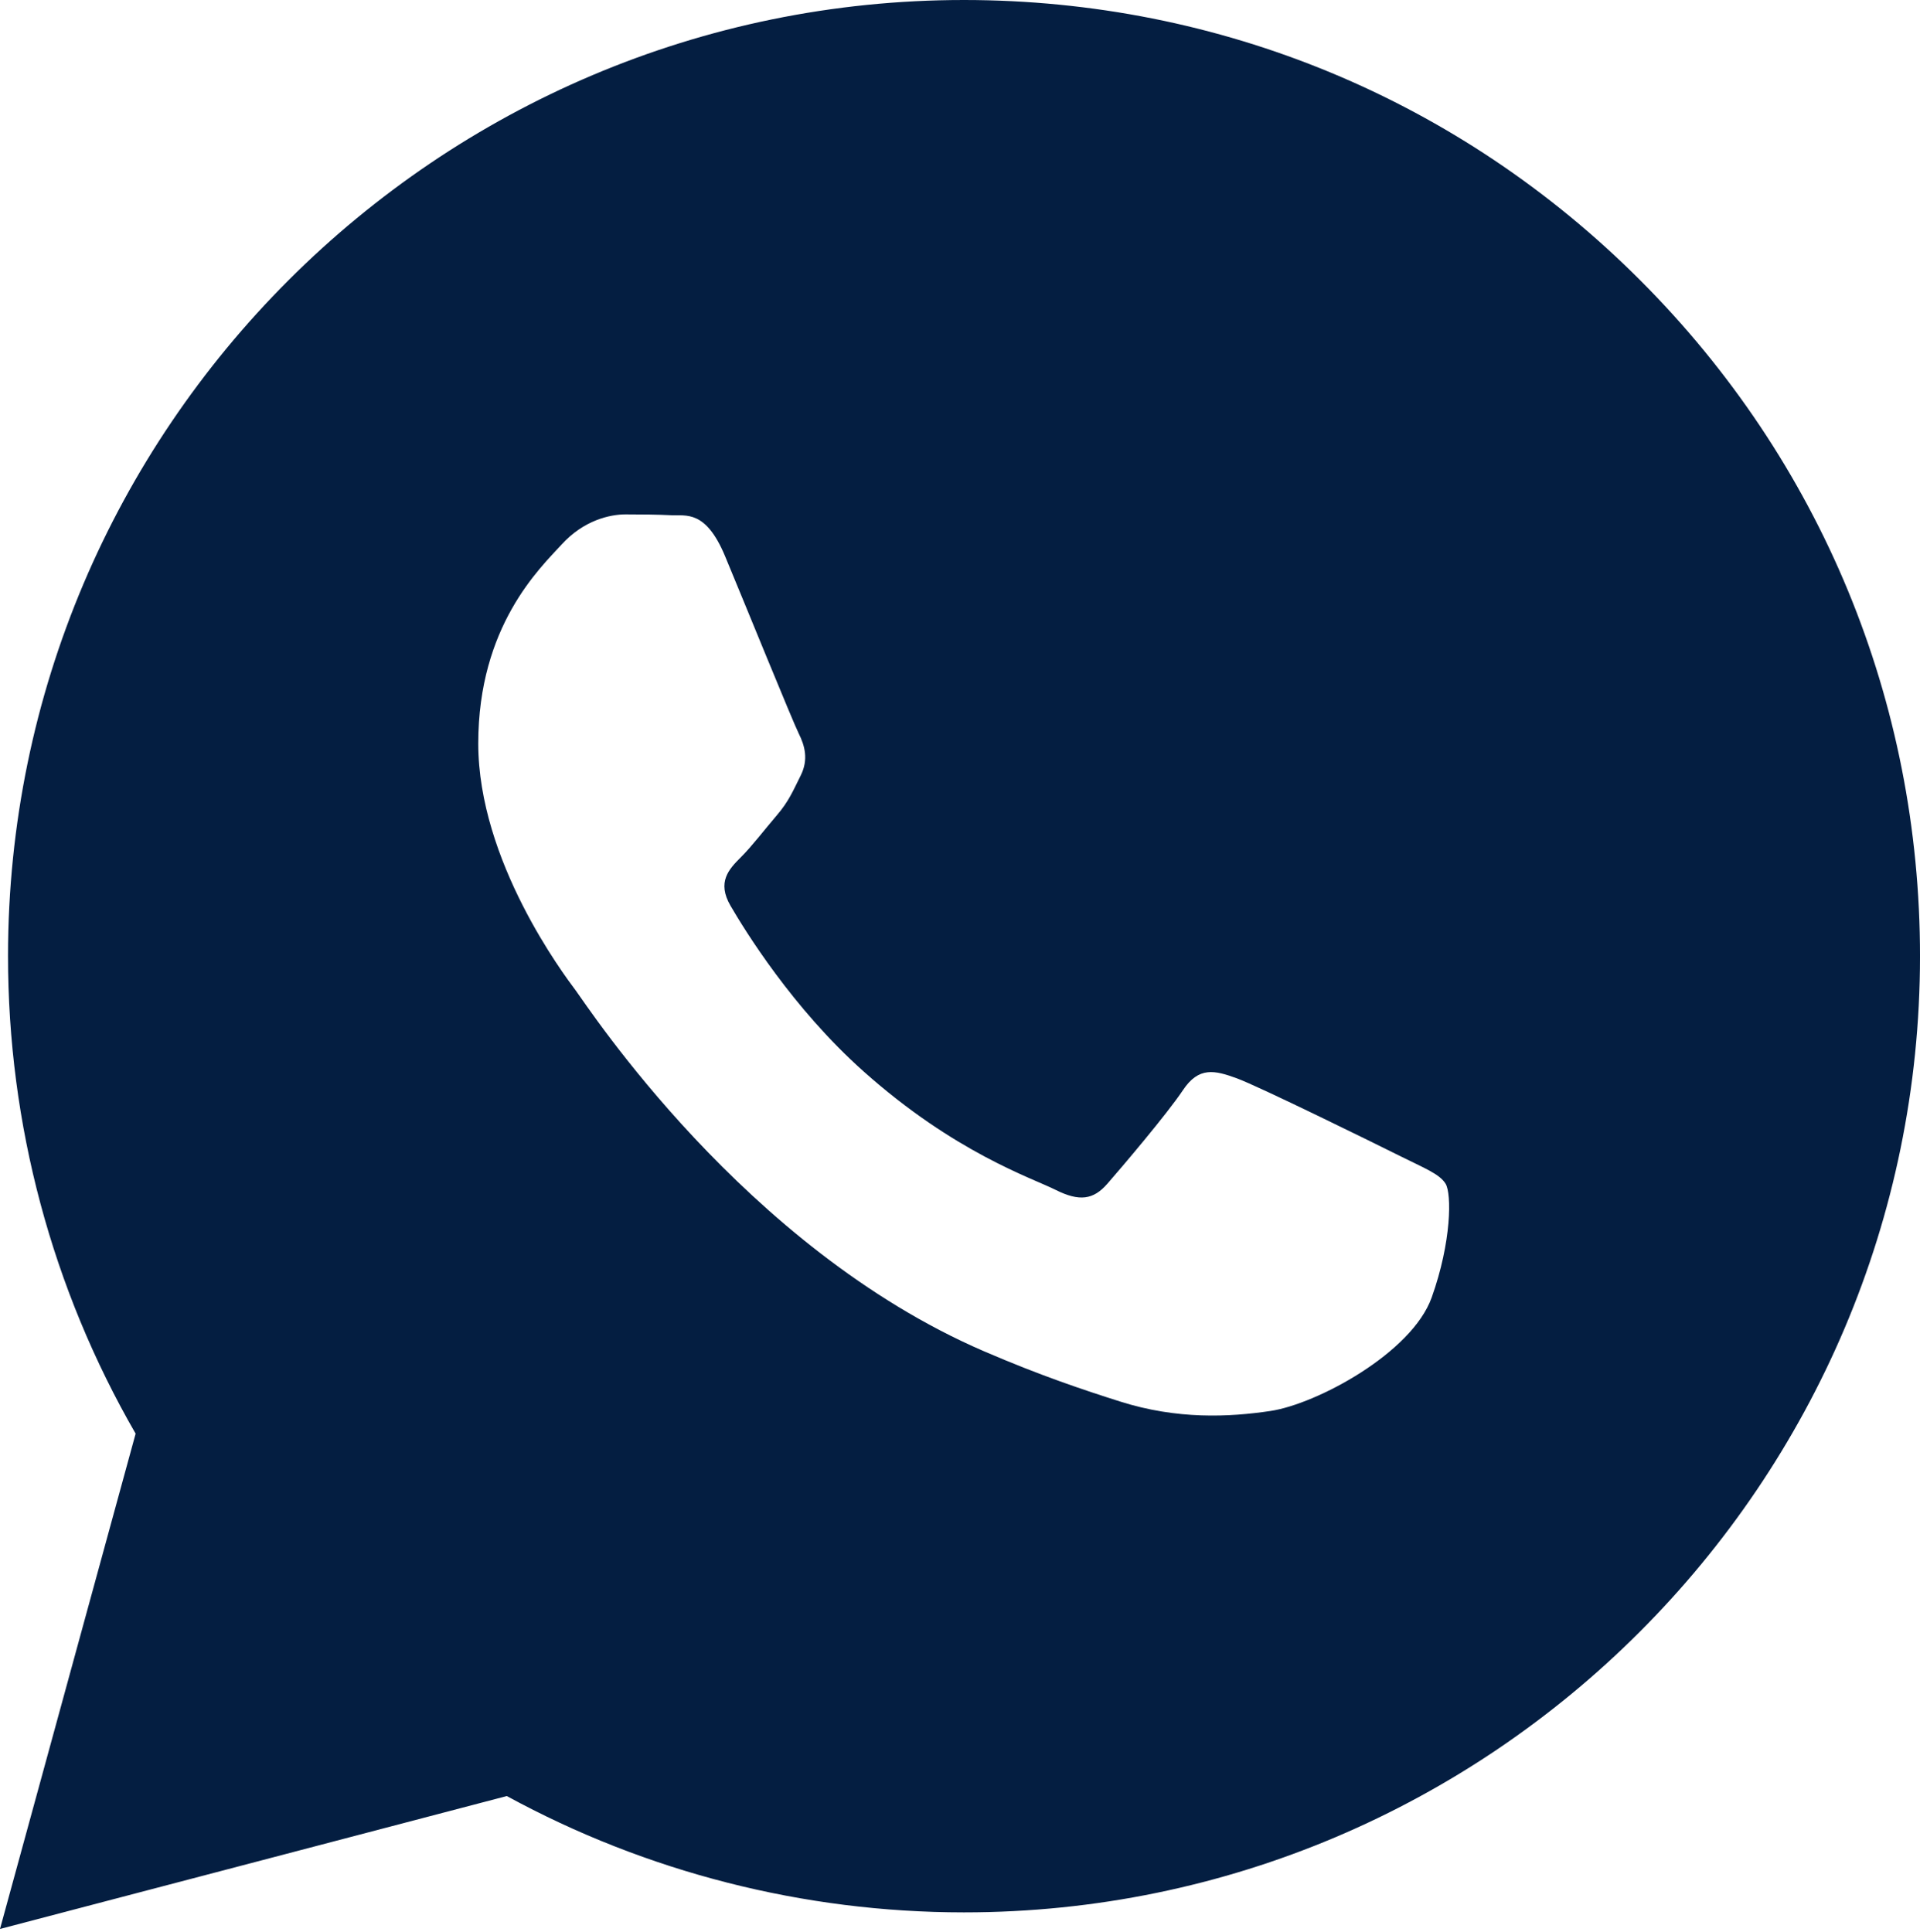 <?xml version="1.0" encoding="UTF-8"?> <svg xmlns="http://www.w3.org/2000/svg" width="158" height="159" viewBox="0 0 158 159" fill="none"> <path fill-rule="evenodd" clip-rule="evenodd" d="M134.982 23.072C120.129 8.201 100.376 0.009 79.331 0C35.968 0 0.677 35.289 0.66 78.664C0.654 92.529 4.276 106.063 11.161 117.995L0 158.761L41.705 147.821C53.196 154.088 66.133 157.392 79.299 157.396H79.331C79.329 157.396 79.333 157.396 79.331 157.396C122.689 157.396 157.983 122.103 158.001 78.726C158.01 57.706 149.835 37.942 134.982 23.072ZM47.383 81.527C46.401 80.215 39.357 70.869 39.357 61.194C39.357 51.518 44.435 46.762 46.236 44.795C48.038 42.828 50.169 42.336 51.479 42.336C52.79 42.336 54.102 42.349 55.247 42.405C56.454 42.467 58.075 41.947 59.669 45.78C61.308 49.715 65.239 59.393 65.731 60.375C66.223 61.359 66.549 62.506 65.895 63.819C65.24 65.129 64.912 65.949 63.93 67.098C62.947 68.246 61.866 69.661 60.98 70.541C59.996 71.522 58.971 72.586 60.118 74.552C61.264 76.521 65.209 82.958 71.053 88.171C78.56 94.869 84.895 96.943 86.86 97.927C88.825 98.912 89.972 98.748 91.118 97.435C92.265 96.123 96.033 91.695 97.344 89.728C98.654 87.761 99.965 88.09 101.766 88.744C103.569 89.4 113.232 94.156 115.197 95.138C117.162 96.123 118.473 96.615 118.965 97.435C119.457 98.255 119.457 102.191 117.818 106.783C116.18 111.374 108.326 115.566 104.55 116.129C101.163 116.635 96.878 116.846 92.168 115.349C89.314 114.444 85.652 113.234 80.961 111.209C61.245 102.694 48.367 82.84 47.383 81.527Z" fill="#041E41"></path> </svg> 
